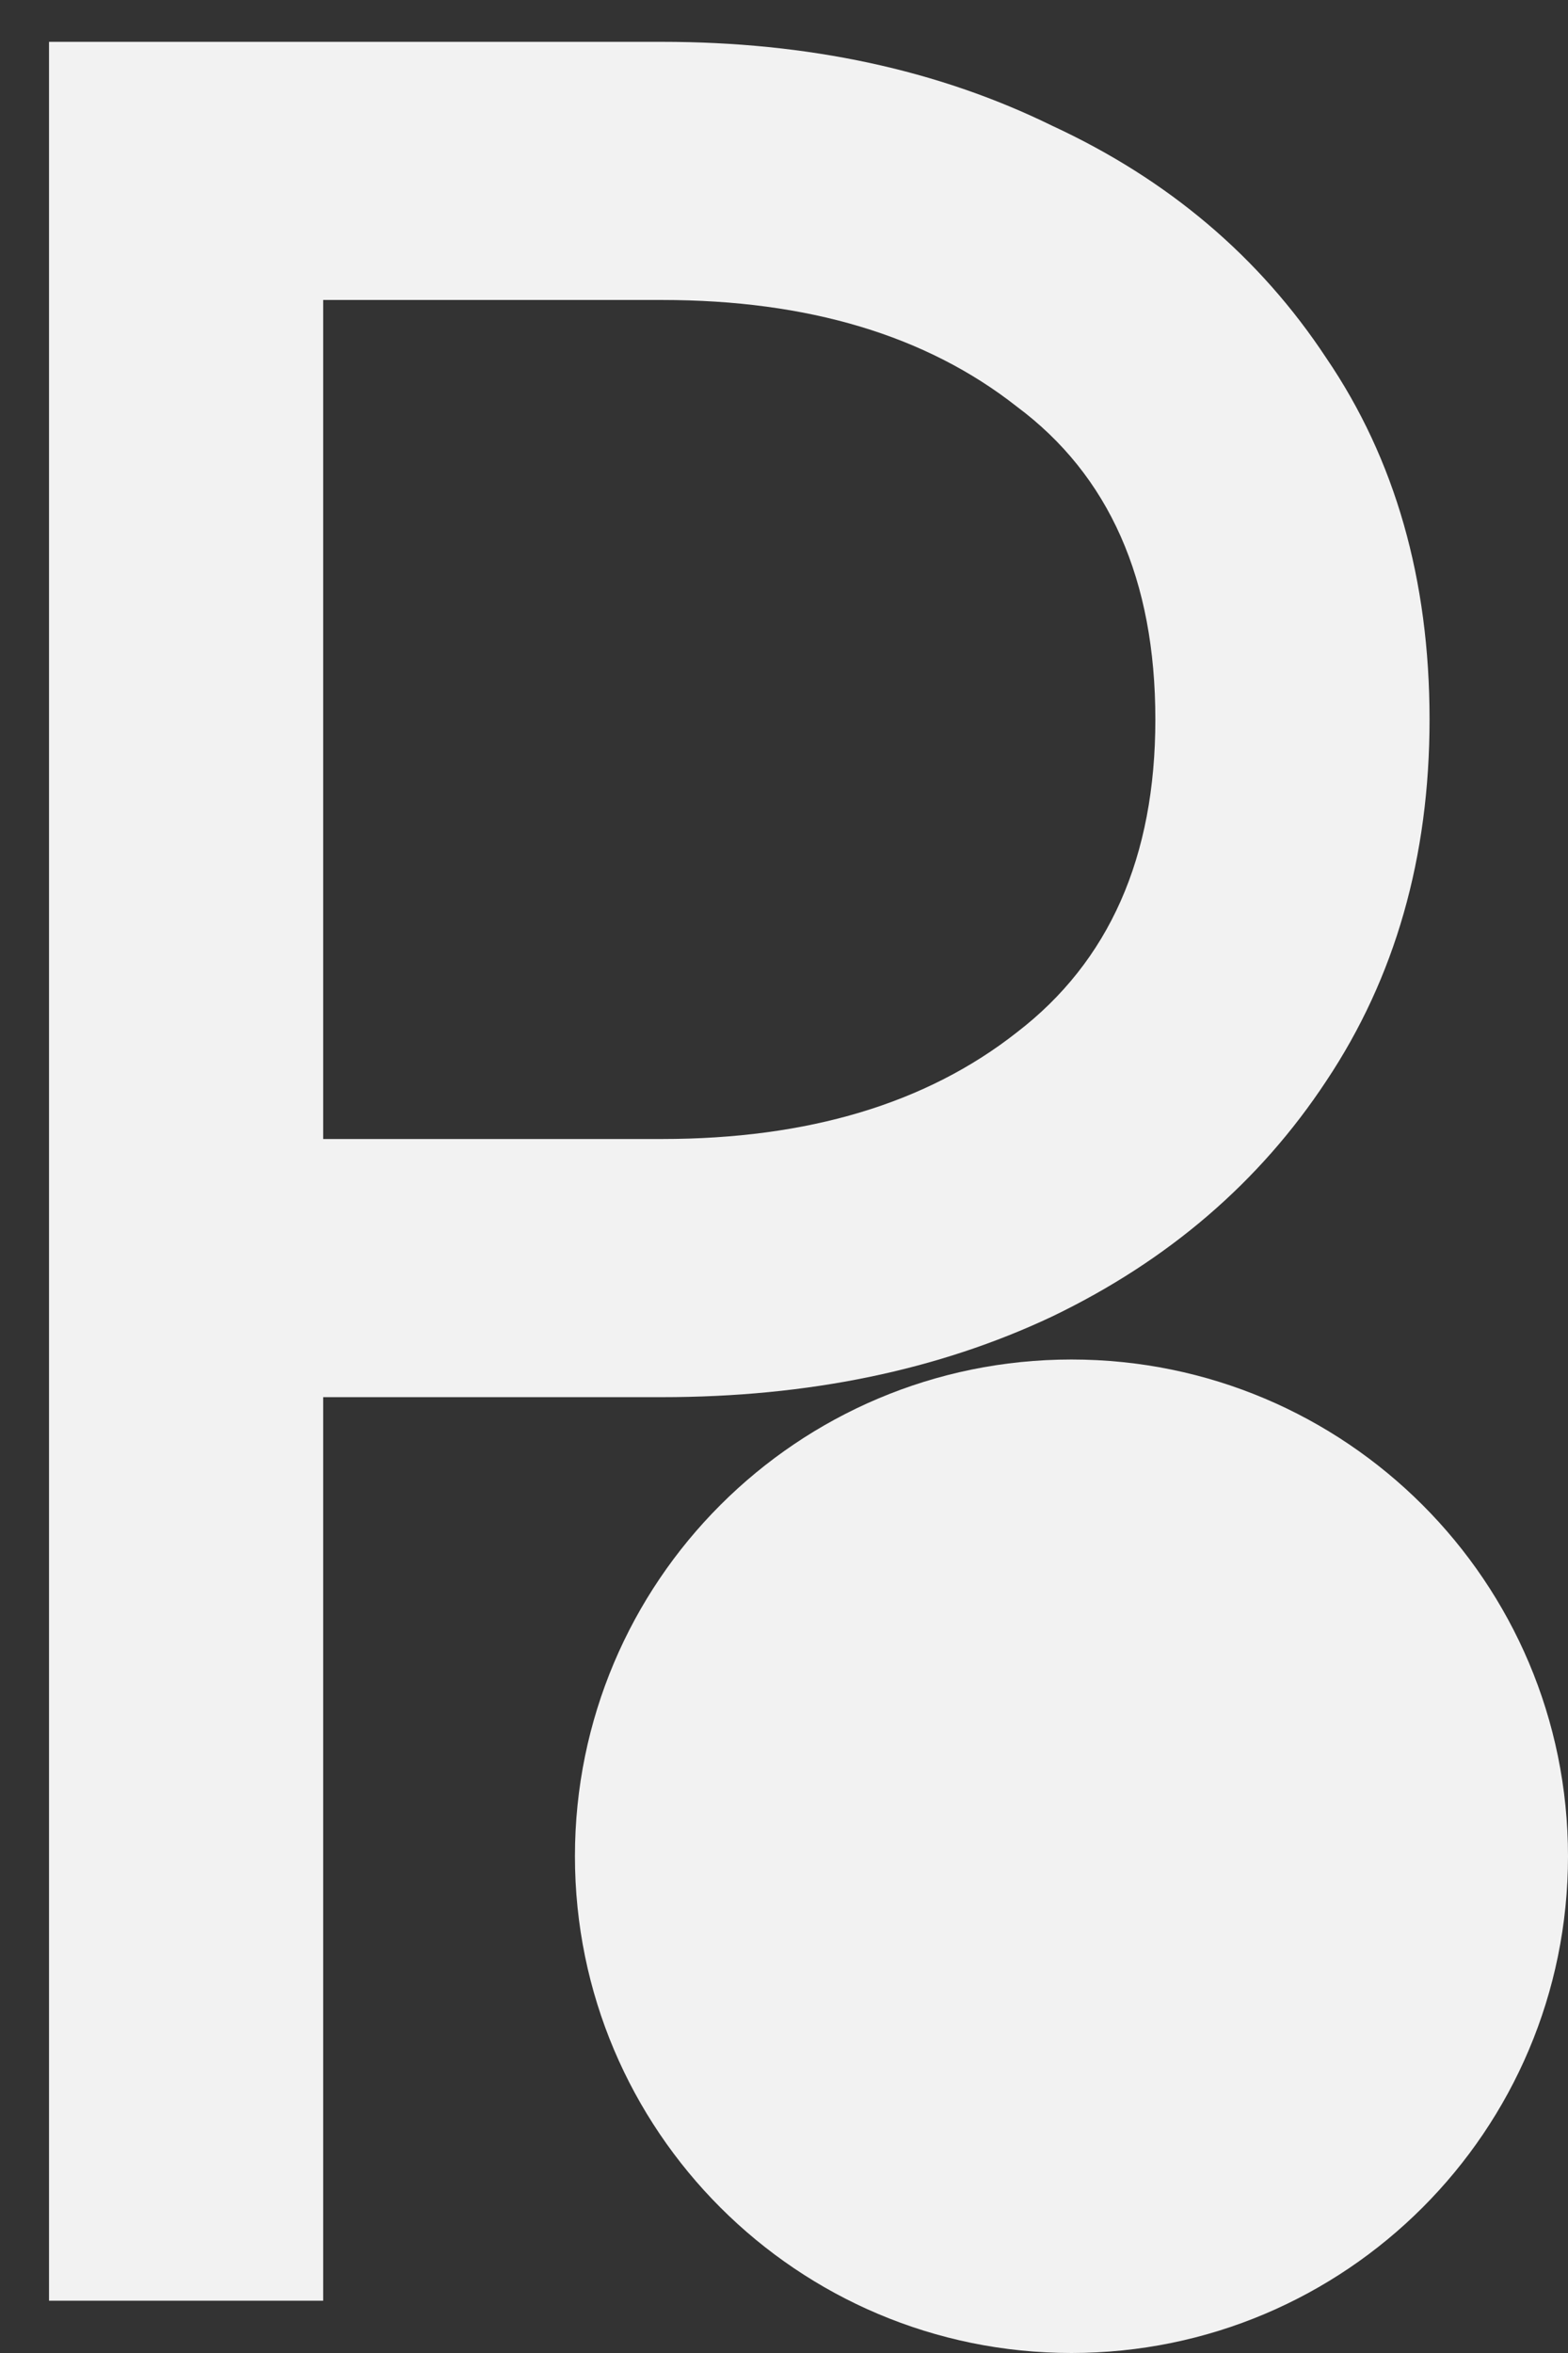 <?xml version="1.0" encoding="UTF-8"?> <svg xmlns="http://www.w3.org/2000/svg" width="30" height="45" viewBox="0 0 30 45" fill="none"><rect x="0" y="0" width="30" height="45" fill="#333333" stroke="none"/> <path fill-rule="evenodd" clip-rule="evenodd" d="M0.938 0.8V44H6.183V26.72H12.663C15.461 26.72 17.95 26.206 20.131 25.177C22.352 24.108 24.101 22.606 25.376 20.672C26.693 18.697 27.351 16.393 27.351 13.76C27.351 11.086 26.693 8.782 25.376 6.848C24.101 4.914 22.352 3.433 20.131 2.405C17.95 1.335 15.461 0.8 12.663 0.8H0.938ZM6.183 5.737V21.783H12.663C15.461 21.783 17.724 21.104 19.452 19.746C21.221 18.389 22.105 16.393 22.105 13.76C22.105 11.086 21.221 9.09 19.452 7.774C17.724 6.416 15.461 5.737 12.663 5.737H6.183Z" fill="#F2F2F2"></path> <path d="M20.5 45C25.747 45 30 40.747 30 35.5C30 30.253 25.747 26 20.5 26C15.254 26 11 30.253 11 35.5C11 40.747 15.254 45 20.5 45Z" fill="#F2F2F2"></path> </svg> 